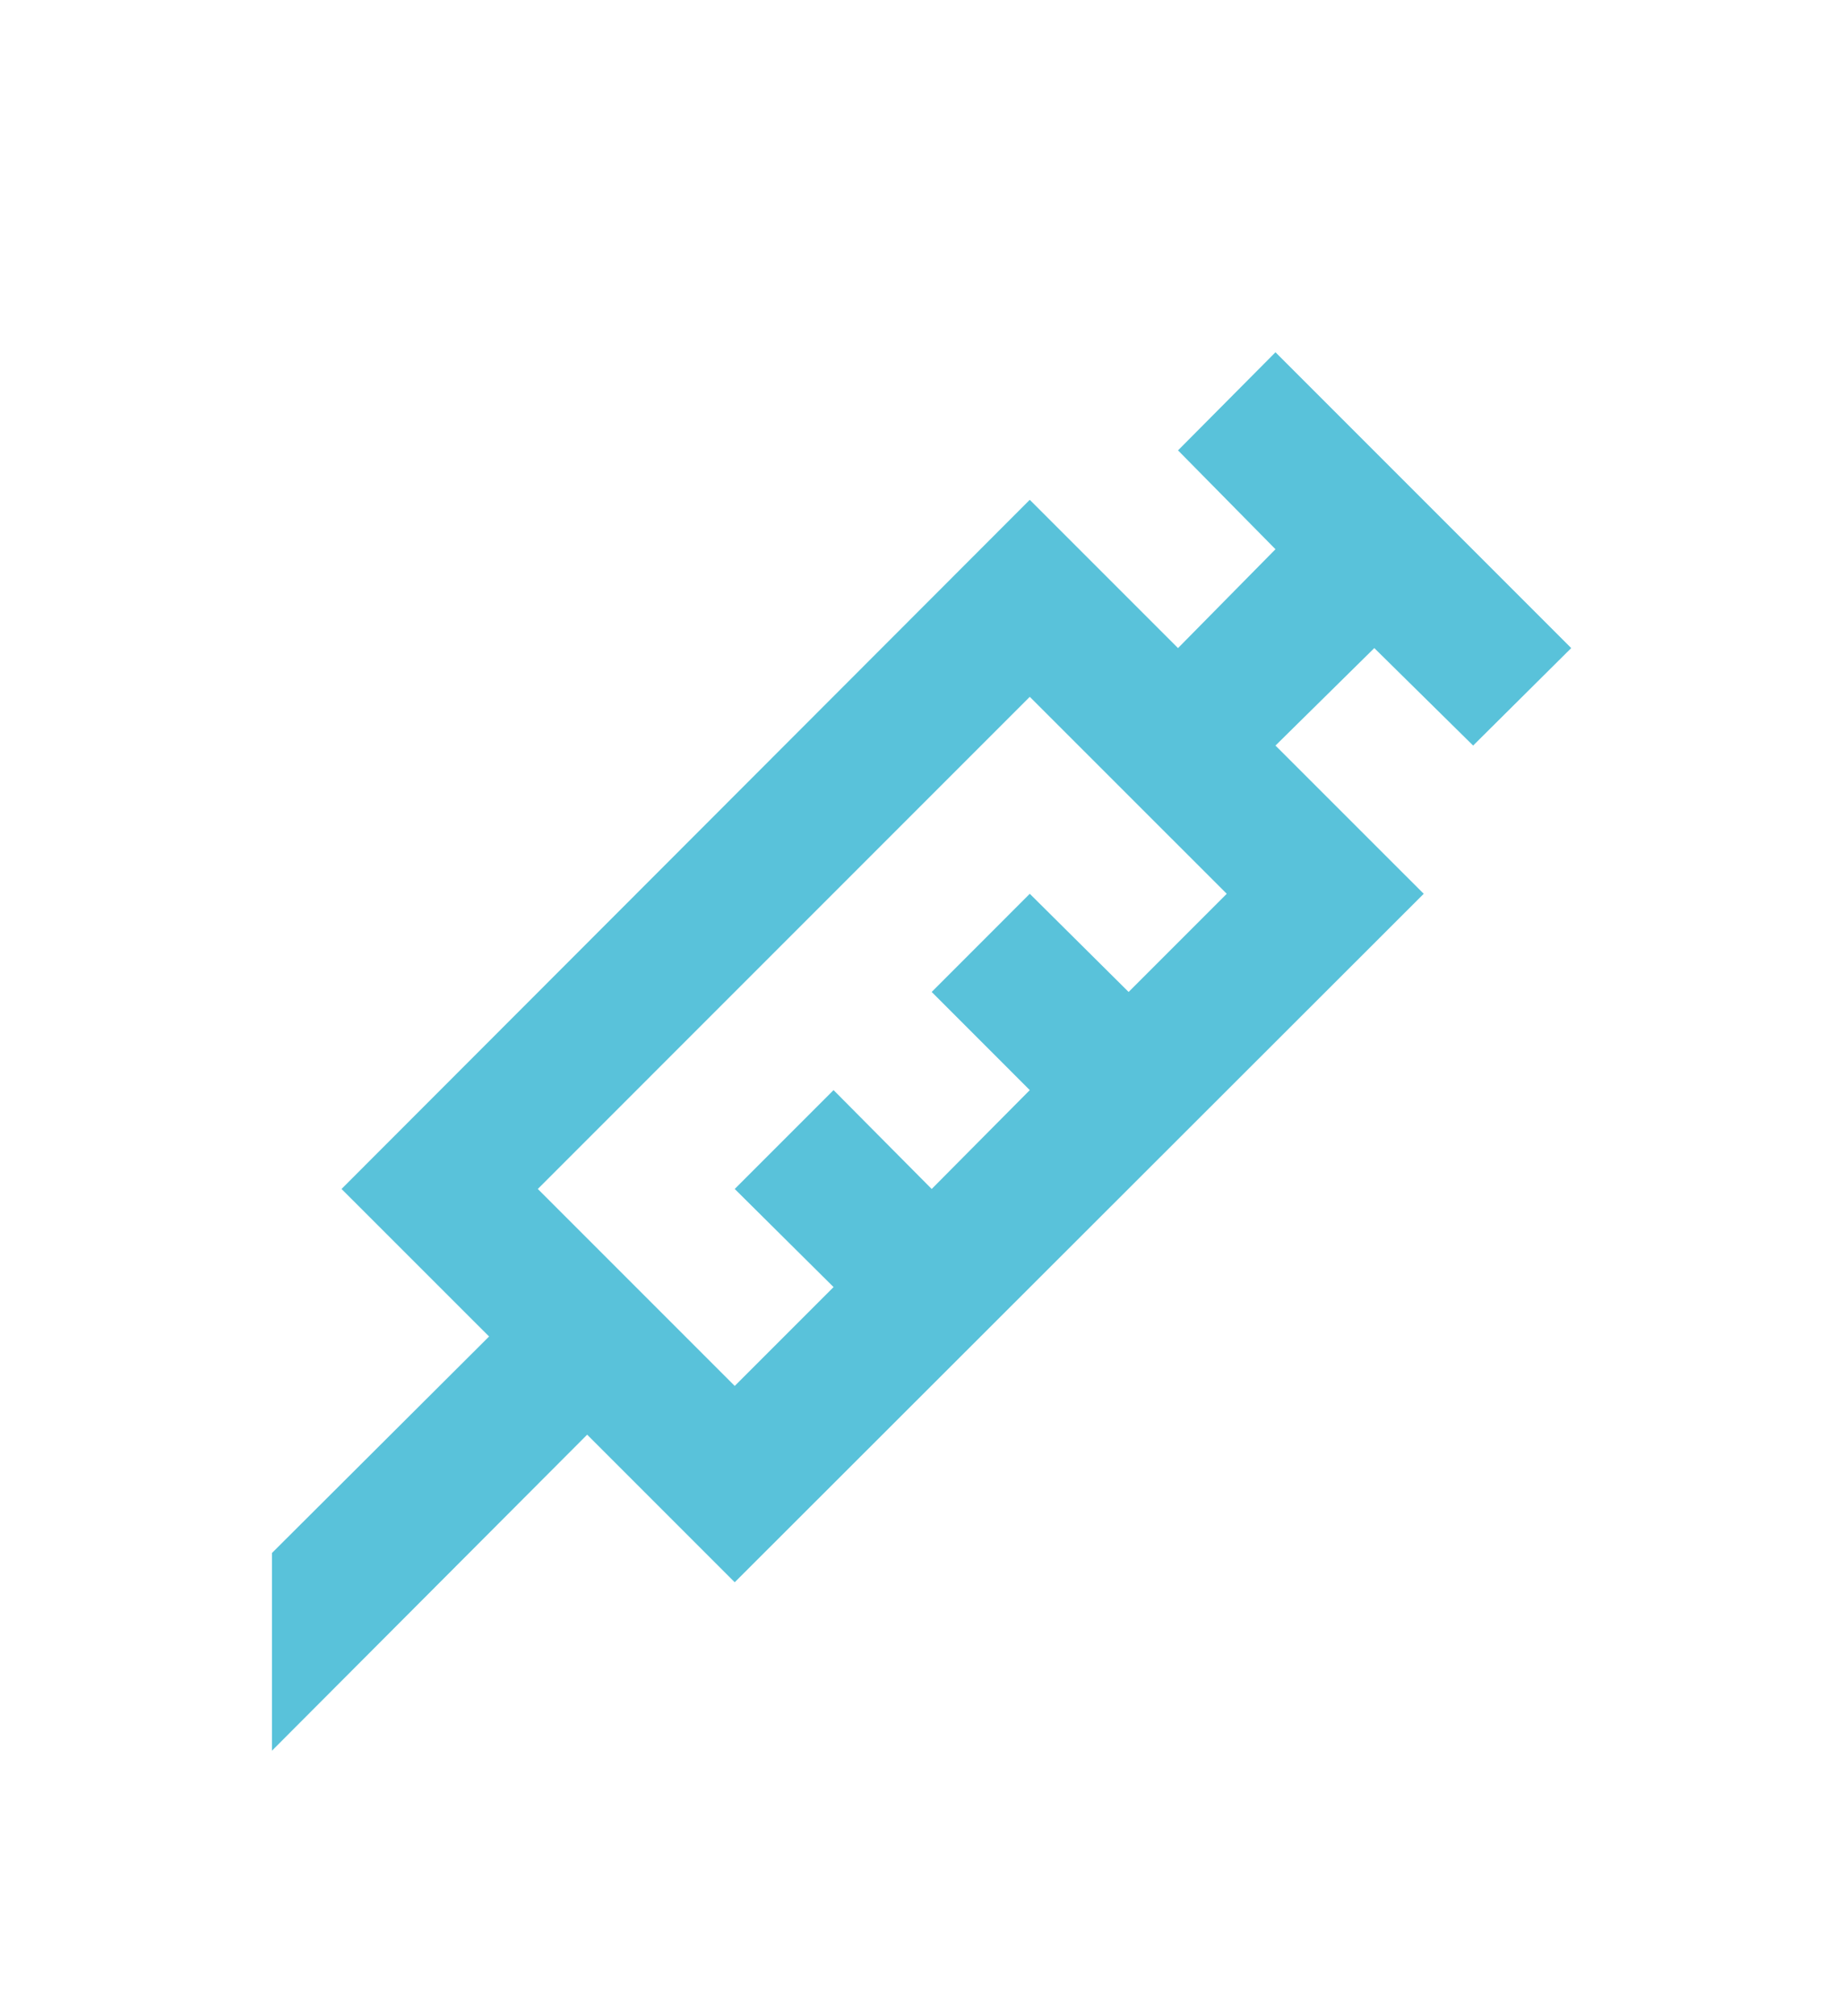 <svg width="32" height="35" viewBox="0 0 32 35" fill="none" xmlns="http://www.w3.org/2000/svg">
<g filter="url(#filter0_d_321_294)">
<path d="M14.473 18.342L12.757 16.639L14.473 14.923L16.177 16.639L17.88 14.923L16.177 13.219L17.88 11.515L19.596 13.219L21.3 11.515L17.88 8.096L9.338 16.639L12.757 20.058L14.473 18.342ZM4.722 22.958L8.492 19.2L5.93 16.639L17.88 4.676L20.454 7.25L22.146 5.534L20.454 3.818L22.146 2.115L27.281 7.25L25.578 8.942L23.862 7.25L22.146 8.942L24.72 11.515L12.757 23.466L10.195 20.904L4.722 26.39V22.958Z" fill="#59C2DA"/>
</g>
<defs>
<filter id="filter0_d_321_294" x="-3" y="0" width="37" height="37" filterUnits="userSpaceOnUse" color-interpolation-filters="sRGB">
<feFlood flood-opacity="0" result="BackgroundImageFix"/>
<feColorMatrix in="SourceAlpha" type="matrix" values="0 0 0 0 0 0 0 0 0 0 0 0 0 0 0 0 0 0 127 0" result="hardAlpha"/>
<feOffset dy="4"/>
<feGaussianBlur stdDeviation="2"/>
<feComposite in2="hardAlpha" operator="out"/>
<feColorMatrix type="matrix" values="0 0 0 0 0 0 0 0 0 0 0 0 0 0 0 0 0 0 0.25 0"/>
<feBlend mode="normal" in2="BackgroundImageFix" result="effect1_dropShadow_321_294"/>
<feBlend mode="normal" in="SourceGraphic" in2="effect1_dropShadow_321_294" result="shape"/>
</filter>
</defs>
</svg>
